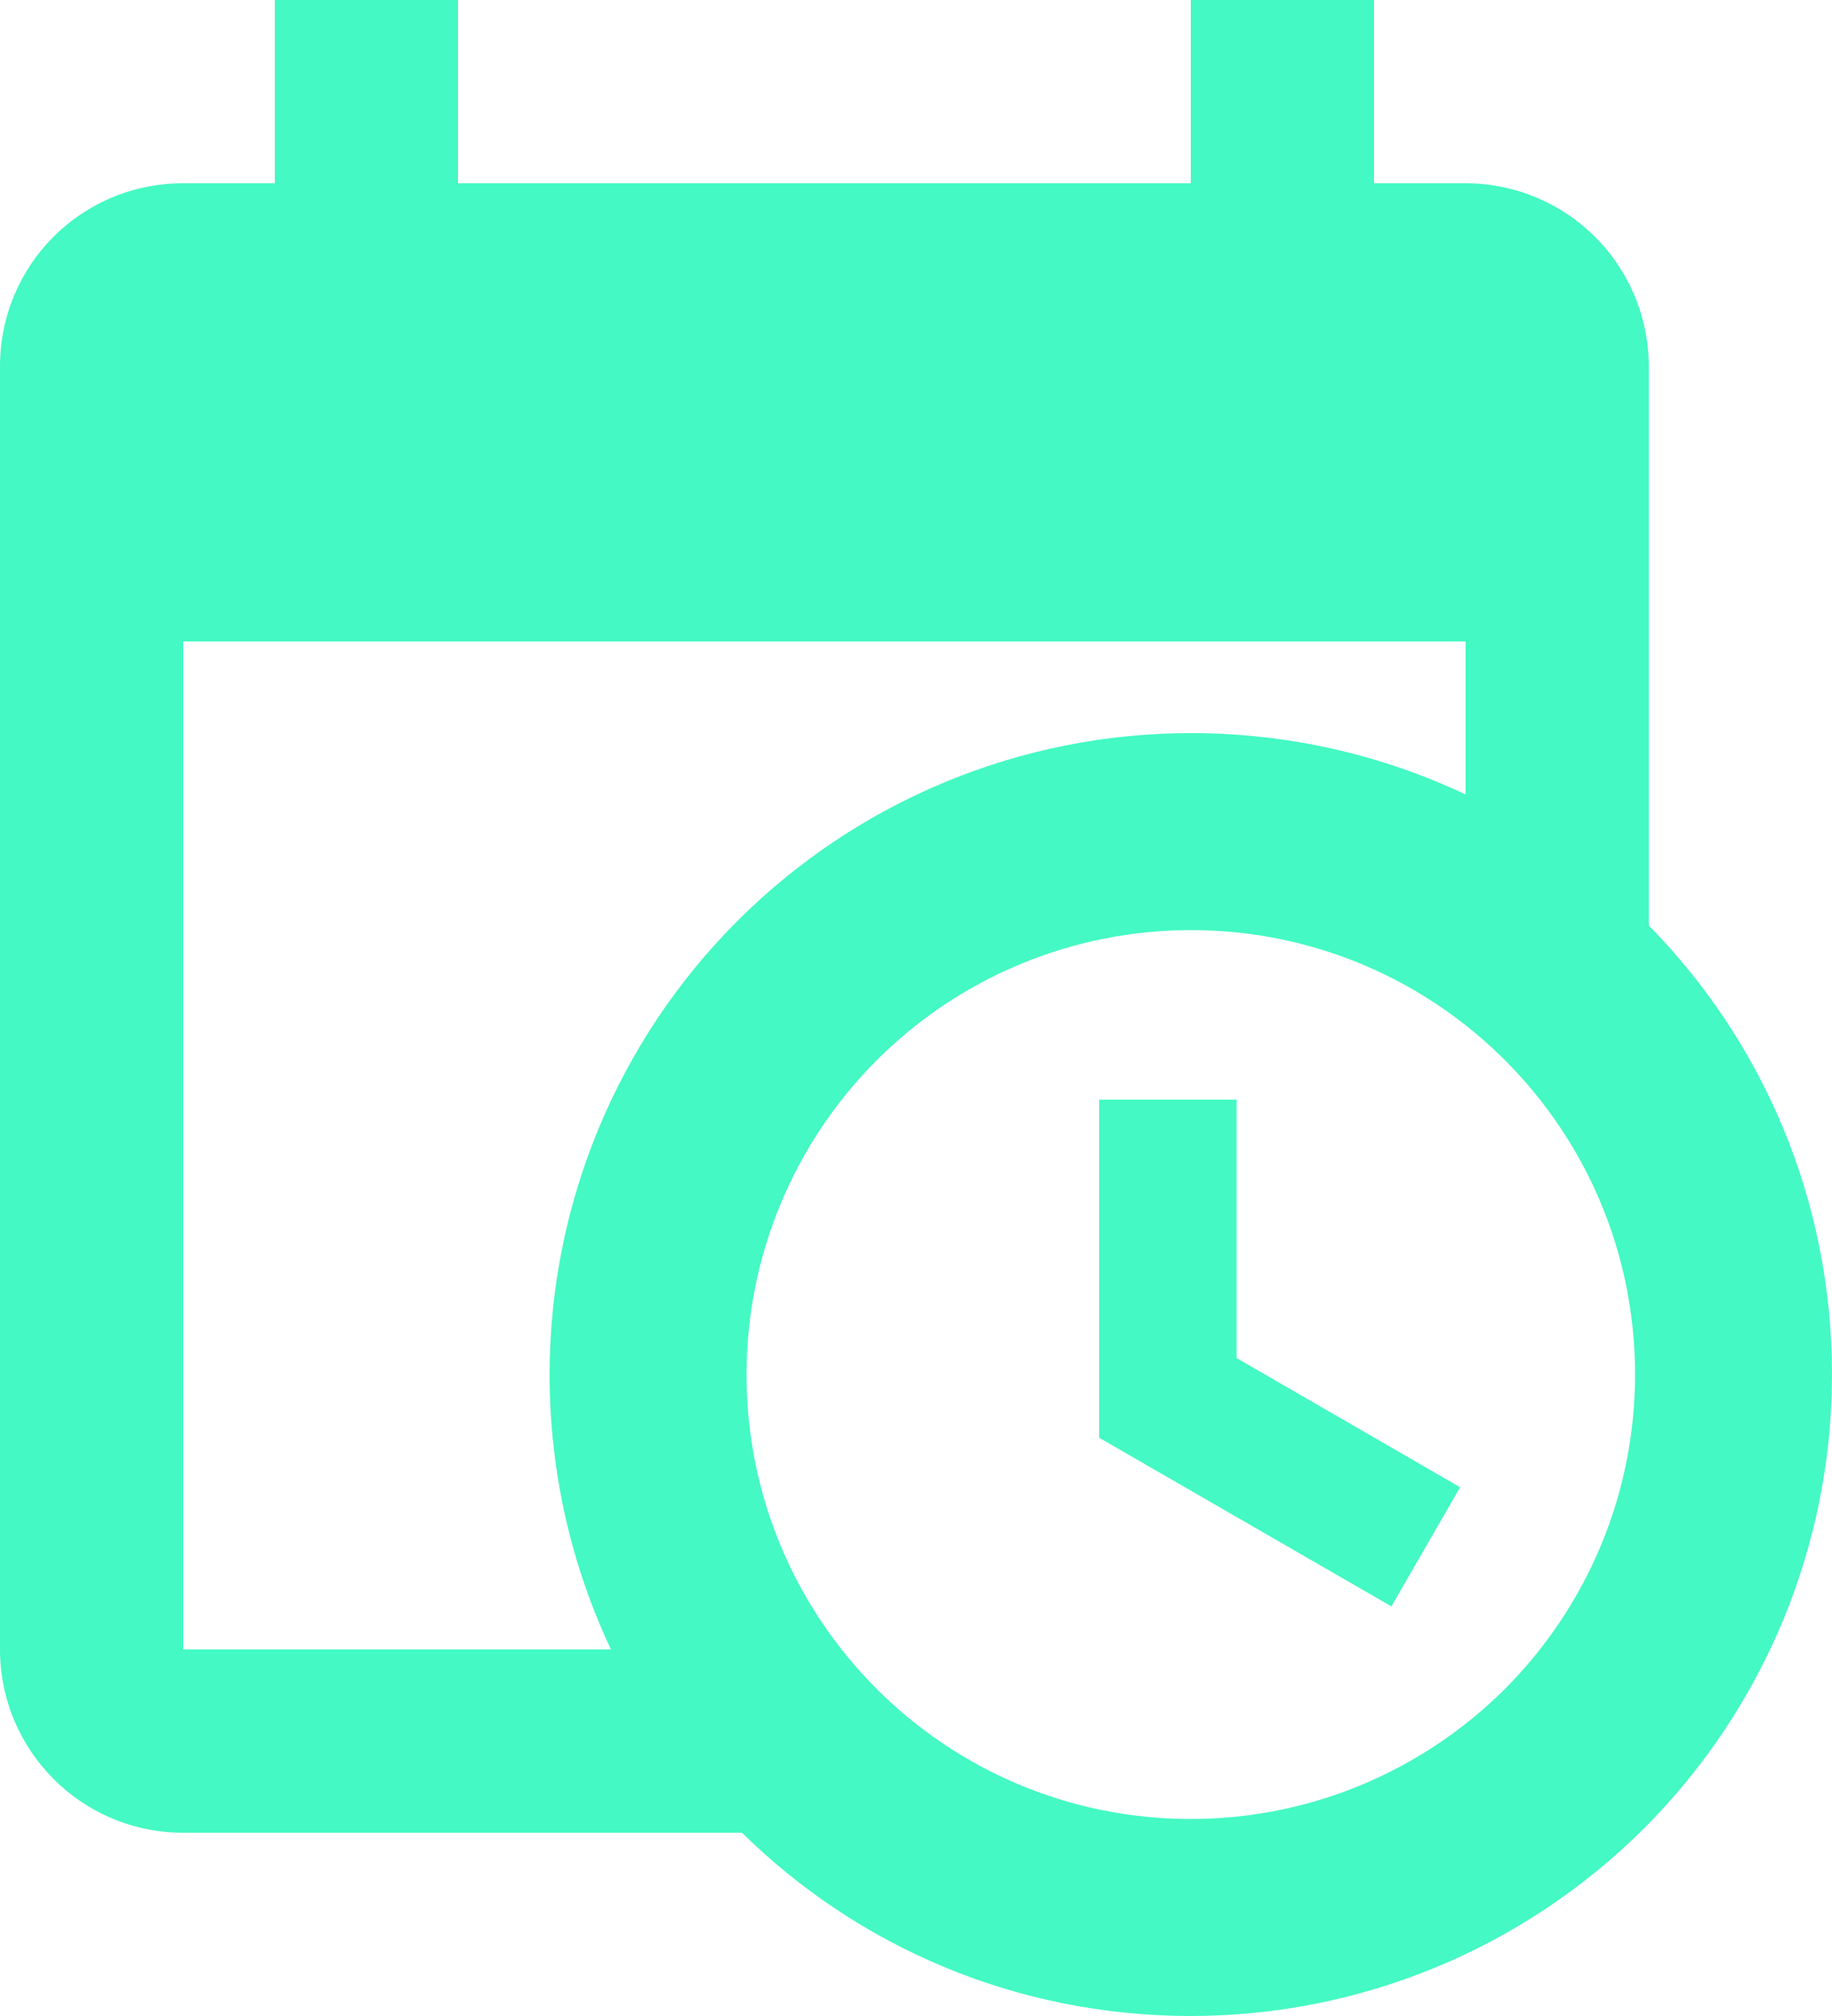<svg width="20" height="22" viewBox="0 0 20 22" fill="none" xmlns="http://www.w3.org/2000/svg">
<path d="M12 12H13.5V14.82L15.94 16.23L15.19 17.53L12 15.69V12ZM16 7H2V18H6.67C6.24 17.09 6 16.07 6 15C6 13.143 6.737 11.363 8.05 10.05C9.363 8.738 11.143 8 13 8C14.07 8 15.09 8.24 16 8.67V7ZM2 20C0.89 20 0 19.1 0 18V4C0 2.89 0.89 2 2 2H3V0H5V2H13V0H15V2H16C16.53 2 17.039 2.211 17.414 2.586C17.789 2.961 18 3.47 18 4V10.1C19.24 11.36 20 13.09 20 15C20 16.857 19.262 18.637 17.95 19.95C16.637 21.262 14.857 22 13 22C11.09 22 9.36 21.24 8.1 20H2ZM13 10.15C11.714 10.15 10.48 10.661 9.571 11.57C8.661 12.48 8.15 13.714 8.15 15C8.15 17.68 10.32 19.85 13 19.85C13.637 19.85 14.268 19.725 14.856 19.481C15.444 19.237 15.979 18.88 16.43 18.43C16.88 17.979 17.237 17.444 17.481 16.856C17.725 16.268 17.85 15.637 17.85 15C17.85 12.32 15.68 10.15 13 10.15Z" fill="#44F9C3"/>
</svg>
